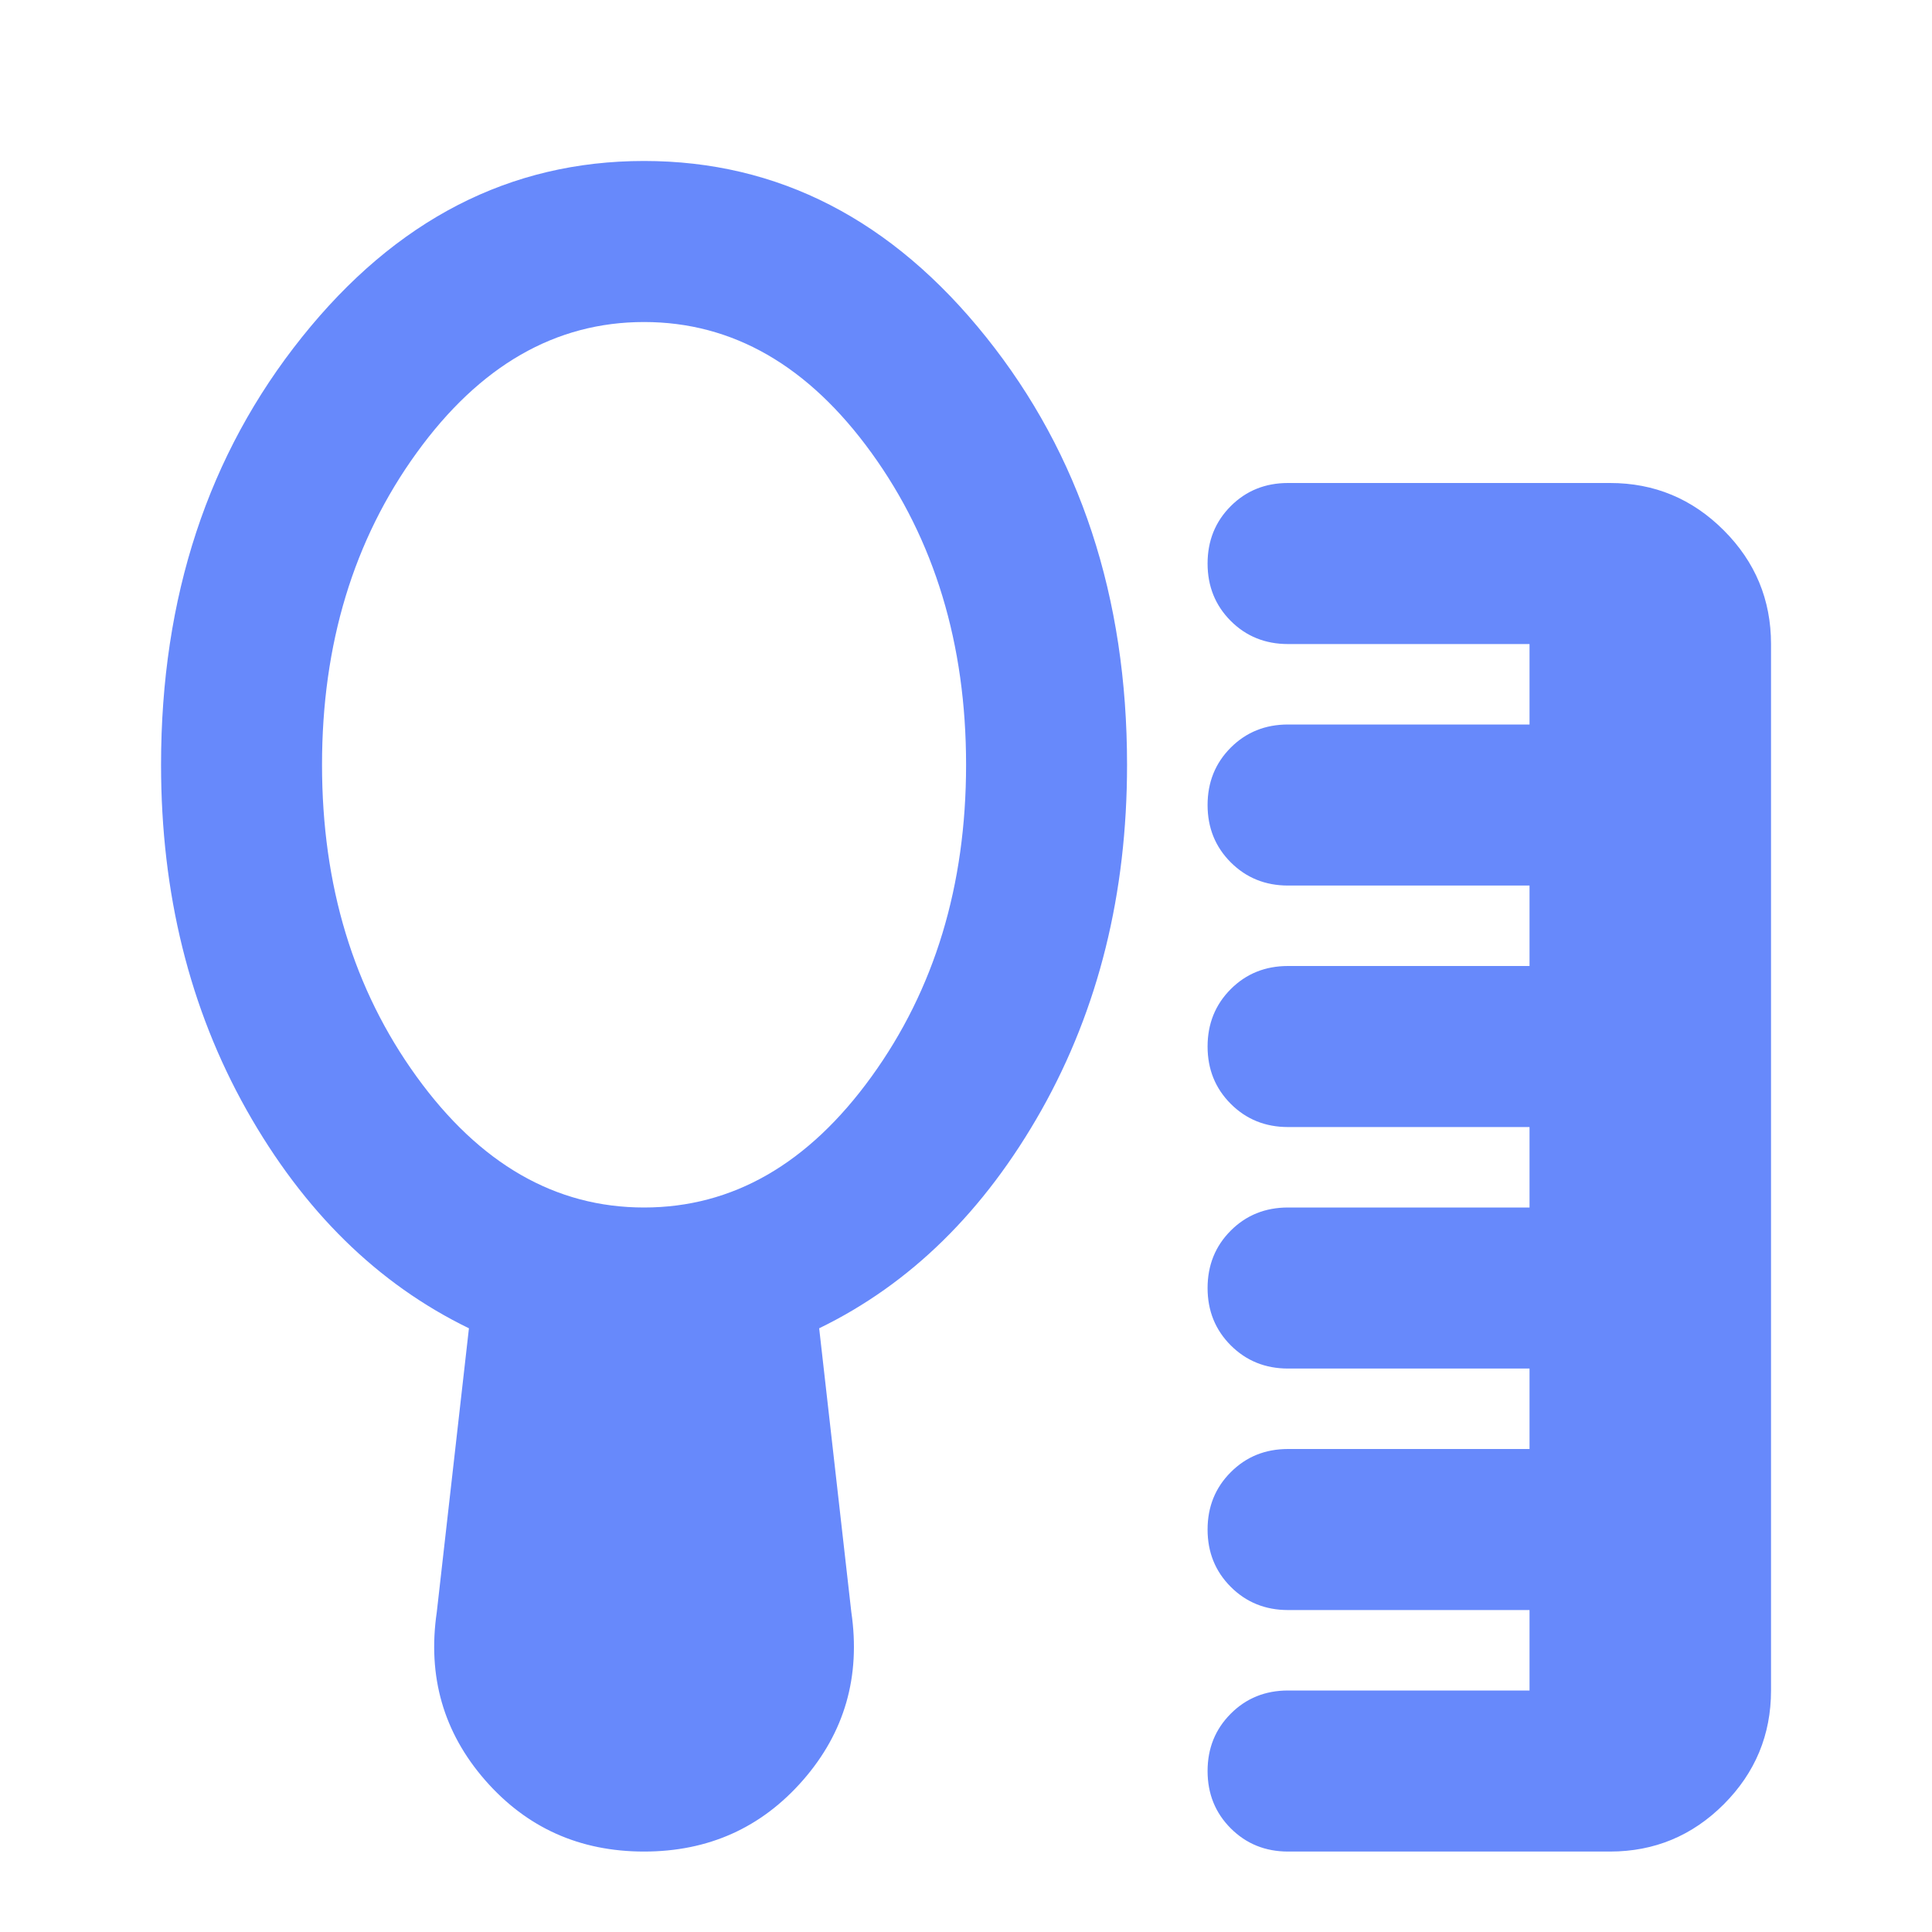 <svg width="25" height="25" viewBox="0 0 25 25" fill="none" xmlns="http://www.w3.org/2000/svg">
<mask id="mask0_4800_149507" style="mask-type:alpha" maskUnits="userSpaceOnUse" x="0" y="0" width="25" height="25">
<rect width="25" height="25" fill="#D9D9D9"/>
</mask>
<g mask="url(#mask0_4800_149507)">
<path d="M16.667 23.959C16.372 23.959 16.125 23.858 15.926 23.659C15.726 23.459 15.626 23.212 15.626 22.917C15.626 22.622 15.726 22.375 15.926 22.175C16.125 21.975 16.372 21.875 16.667 21.875H19.792V20.834H16.667C16.372 20.834 16.125 20.733 15.926 20.534C15.726 20.334 15.626 20.087 15.626 19.792C15.626 19.497 15.726 19.25 15.926 19.05C16.125 18.85 16.372 18.75 16.667 18.75H19.792V17.709H16.667C16.372 17.709 16.125 17.608 15.926 17.409C15.726 17.209 15.626 16.962 15.626 16.667C15.626 16.372 15.726 16.124 15.926 15.924C16.125 15.725 16.372 15.625 16.667 15.625H19.792V14.584H16.667C16.372 14.584 16.125 14.483 15.926 14.284C15.726 14.084 15.626 13.837 15.626 13.542C15.626 13.247 15.726 12.999 15.926 12.799C16.125 12.6 16.372 12.5 16.667 12.5H19.792V11.459H16.667C16.372 11.459 16.125 11.358 15.926 11.159C15.726 10.959 15.626 10.712 15.626 10.417C15.626 10.122 15.726 9.874 15.926 9.674C16.125 9.475 16.372 9.375 16.667 9.375H19.792V8.334H16.667C16.372 8.334 16.125 8.234 15.926 8.035C15.726 7.835 15.626 7.587 15.626 7.292C15.626 6.997 15.726 6.749 15.926 6.549C16.125 6.35 16.372 6.25 16.667 6.25H20.834C21.407 6.25 21.898 6.454 22.306 6.863C22.713 7.27 22.917 7.761 22.917 8.334V21.875C22.917 22.448 22.713 22.939 22.306 23.347C21.898 23.755 21.407 23.959 20.834 23.959H16.667ZM8.334 15.625C9.48 15.625 10.461 15.061 11.277 13.932C12.093 12.804 12.501 11.459 12.501 9.896C12.501 8.334 12.093 6.988 11.277 5.86C10.461 4.731 9.48 4.167 8.334 4.167C7.188 4.167 6.207 4.731 5.391 5.86C4.575 6.988 4.167 8.334 4.167 9.896C4.167 11.459 4.575 12.804 5.391 13.932C6.207 15.061 7.188 15.625 8.334 15.625ZM8.334 23.959C7.501 23.959 6.815 23.651 6.277 23.035C5.739 22.418 5.53 21.693 5.652 20.86L6.068 17.188C4.888 16.615 3.928 15.673 3.19 14.362C2.453 13.051 2.084 11.563 2.084 9.896C2.084 7.726 2.692 5.881 3.907 4.363C5.122 2.843 6.598 2.083 8.334 2.083C10.07 2.083 11.546 2.843 12.761 4.363C13.976 5.881 14.584 7.726 14.584 9.896C14.584 11.563 14.215 13.051 13.478 14.362C12.739 15.673 11.78 16.615 10.6 17.188L11.016 20.86C11.138 21.693 10.93 22.418 10.391 23.035C9.853 23.651 9.167 23.959 8.334 23.959Z" fill="#6789FB"/>
</g>
</svg>
